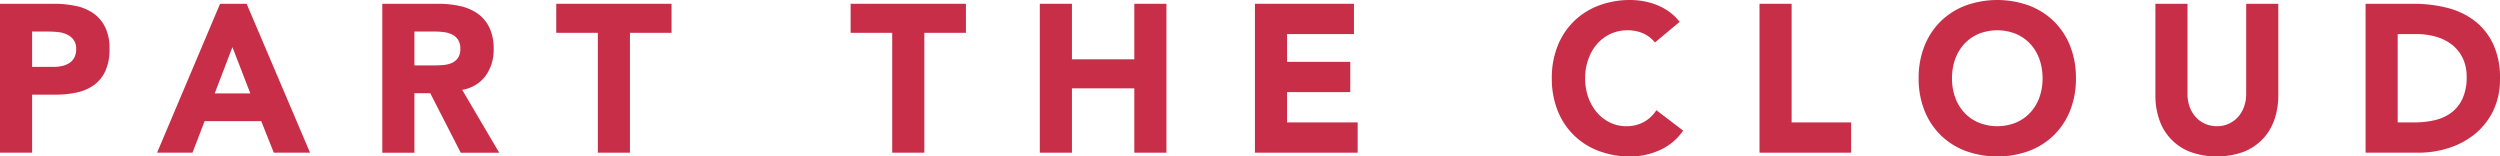 <svg id="b0431c65-45bd-4539-b1e2-d49d74346935" data-name="Layer 1" xmlns="http://www.w3.org/2000/svg" width="602.93" height="37.74" viewBox="0 0 602.93 37.74">
  <defs>
    <style>
      .a46ddb6f-5625-48ff-8bad-4ec62f56a4b3 {
        fill: #c92e48;
      }
    </style>
  </defs>
  <g>
    <path class="a46ddb6f-5625-48ff-8bad-4ec62f56a4b3" d="M7.745,16.13h5.163a9.528,9.528,0,0,0,2.012-.203,5.237,5.237,0,0,0,1.735-.681A3.636,3.636,0,0,0,17.9,13.926a4.271,4.271,0,0,0,.472-2.108,3.622,3.622,0,0,0-.624-2.207,4.102,4.102,0,0,0-1.587-1.291A6.688,6.688,0,0,0,14,7.735a21.782,21.782,0,0,0-2.281-.123H7.745ZM0,.914H13.056A25.504,25.504,0,0,1,18.22,1.42a11.625,11.625,0,0,1,4.247,1.753A8.769,8.769,0,0,1,25.345,6.52a11.645,11.645,0,0,1,1.069,5.299,12.427,12.427,0,0,1-.994,5.275,8.57,8.57,0,0,1-2.73,3.398,10.887,10.887,0,0,1-4.118,1.801,23.718,23.718,0,0,1-5.167.534H7.745v14H0Z"/>
    <path class="a46ddb6f-5625-48ff-8bad-4ec62f56a4b3" d="M56.054,11.364,60.371,22.52H51.784ZM53.075.914l-15.194,35.91h8.54l2.929-7.606H63.004l3.03,7.606h8.739L59.482.914Z"/>
    <path class="a46ddb6f-5625-48ff-8bad-4ec62f56a4b3" d="M99.943,15.775H104.51c.698,0,1.431-.024,2.211-.076a6.905,6.905,0,0,0,2.11-.454,3.673,3.673,0,0,0,1.564-1.195,3.672,3.672,0,0,0,.62-2.279,3.865,3.865,0,0,0-.546-2.183A3.648,3.648,0,0,0,109.08,8.345a6.061,6.061,0,0,0-1.938-.582,15.13,15.13,0,0,0-2.133-.151H99.943ZM92.198.914H105.8a23.51,23.51,0,0,1,5.089.534,11.931,11.931,0,0,1,4.223,1.773,8.818,8.818,0,0,1,2.878,3.351,11.557,11.557,0,0,1,1.069,5.247,10.689,10.689,0,0,1-1.938,6.466,8.684,8.684,0,0,1-5.659,3.375l8.934,15.168h-9.281l-7.351-14.355H99.943v14.355H92.198Z"/>
    <polygon class="a46ddb6f-5625-48ff-8bad-4ec62f56a4b3" points="134.151 0.914 134.151 7.914 144.181 7.914 144.181 36.823 151.926 36.823 151.926 7.914 161.957 7.914 161.957 0.914 134.151 0.914"/>
    <polygon class="a46ddb6f-5625-48ff-8bad-4ec62f56a4b3" points="205.147 0.914 205.147 7.914 215.177 7.914 215.177 36.823 222.922 36.823 222.922 7.914 232.953 7.914 232.953 0.914 205.147 0.914"/>
    <polygon class="a46ddb6f-5625-48ff-8bad-4ec62f56a4b3" points="273.564 0.914 273.564 14.304 258.522 14.304 258.522 0.914 250.773 0.914 250.773 36.823 258.522 36.823 258.522 21.305 273.564 21.305 273.564 36.823 281.309 36.823 281.309 0.914 273.564 0.914"/>
    <polygon class="a46ddb6f-5625-48ff-8bad-4ec62f56a4b3" points="302.656 0.914 302.656 36.823 327.432 36.823 327.432 29.52 310.401 29.52 310.401 22.217 325.645 22.217 325.645 14.914 310.401 14.914 310.401 8.217 326.538 8.217 326.538 0.914 302.656 0.914"/>
    <path class="a46ddb6f-5625-48ff-8bad-4ec62f56a4b3" d="M399.125,10.247a7.625,7.625,0,0,0-2.804-2.179,9.14,9.14,0,0,0-3.849-.761,9.548,9.548,0,0,0-4.048.861,9.662,9.662,0,0,0-3.225,2.41,11.184,11.184,0,0,0-2.133,3.678,13.441,13.441,0,0,0-.772,4.614,13.376,13.376,0,0,0,.772,4.642,11.466,11.466,0,0,0,2.11,3.654,9.596,9.596,0,0,0,3.151,2.41,8.971,8.971,0,0,0,3.896.861,8.592,8.592,0,0,0,4.223-1.016,8.463,8.463,0,0,0,3.026-2.841l6.454,4.92a13.491,13.491,0,0,1-5.659,4.717,17.19,17.19,0,0,1-7.051,1.522A21.209,21.209,0,0,1,385.62,36.42a16.923,16.923,0,0,1-9.956-9.737,20.744,20.744,0,0,1-1.412-7.813,20.723,20.723,0,0,1,1.412-7.809,17.163,17.163,0,0,1,3.95-5.96,17.337,17.337,0,0,1,6.006-3.781A21.294,21.294,0,0,1,393.216,0a18.5,18.5,0,0,1,3.104.279,16.54,16.54,0,0,1,3.174.888,14.093,14.093,0,0,1,3.007,1.625,12.066,12.066,0,0,1,2.582,2.482Z"/>
    <polygon class="a46ddb6f-5625-48ff-8bad-4ec62f56a4b3" points="424.344 0.914 424.344 36.823 446.436 36.823 446.436 29.52 432.089 29.52 432.089 0.914 424.344 0.914"/>
    <path class="a46ddb6f-5625-48ff-8bad-4ec62f56a4b3" d="M470.765,18.87a13.377,13.377,0,0,0,.772,4.641,10.66,10.66,0,0,0,2.207,3.654,10.038,10.038,0,0,0,3.451,2.406,12.114,12.114,0,0,0,8.989,0,10.059,10.059,0,0,0,3.447-2.406,10.728,10.728,0,0,0,2.211-3.654,13.467,13.467,0,0,0,.768-4.641,13.557,13.557,0,0,0-.768-4.618,10.684,10.684,0,0,0-2.211-3.677,10.113,10.113,0,0,0-3.447-2.406,12.114,12.114,0,0,0-8.989,0,10.091,10.091,0,0,0-3.451,2.406,10.617,10.617,0,0,0-2.207,3.677,13.466,13.466,0,0,0-.772,4.618m-8.041,0a20.681,20.681,0,0,1,1.416-7.813,17.188,17.188,0,0,1,3.947-5.96A17.386,17.386,0,0,1,474.092,1.32a22.539,22.539,0,0,1,15.194,0,17.403,17.403,0,0,1,6.01,3.777,17.191,17.191,0,0,1,3.947,5.96,20.683,20.683,0,0,1,1.416,7.813,20.668,20.668,0,0,1-1.416,7.813,17.191,17.191,0,0,1-3.947,5.96,17.404,17.404,0,0,1-6.01,3.777,22.541,22.541,0,0,1-15.194,0,17.388,17.388,0,0,1-6.006-3.777,17.188,17.188,0,0,1-3.947-5.96,20.666,20.666,0,0,1-1.416-7.813"/>
    <path class="a46ddb6f-5625-48ff-8bad-4ec62f56a4b3" d="M549.46,22.979a17.688,17.688,0,0,1-.944,5.885,12.985,12.985,0,0,1-2.804,4.665,12.856,12.856,0,0,1-4.645,3.096,19.081,19.081,0,0,1-12.857,0,12.607,12.607,0,0,1-7.449-7.761,17.688,17.688,0,0,1-.94-5.885V.914h7.745V22.676a8.902,8.902,0,0,0,.519,3.092,7.366,7.366,0,0,0,1.466,2.462,6.6,6.6,0,0,0,2.258,1.622,6.94,6.94,0,0,0,2.855.586A6.719,6.719,0,0,0,539.73,28.23a7.423,7.423,0,0,0,1.462-2.462,8.902,8.902,0,0,0,.523-3.092V.914h7.745Z"/>
    <path class="a46ddb6f-5625-48ff-8bad-4ec62f56a4b3" d="M578.256,29.52h4.021a21.084,21.084,0,0,0,4.992-.558,10.593,10.593,0,0,0,3.997-1.849,8.911,8.911,0,0,0,2.656-3.399,12.306,12.306,0,0,0,.967-5.147,10.256,10.256,0,0,0-.967-4.594,9.183,9.183,0,0,0-2.609-3.219,11.403,11.403,0,0,0-3.845-1.904,16.784,16.784,0,0,0-4.645-.633h-4.567ZM570.511.914h11.617a32.539,32.539,0,0,1,8.018.964,18.159,18.159,0,0,1,6.63,3.12,15.25,15.25,0,0,1,4.493,5.606A19.151,19.151,0,0,1,602.93,18.97a17.437,17.437,0,0,1-1.611,7.686,16.535,16.535,0,0,1-4.344,5.582,19.122,19.122,0,0,1-6.306,3.422,24.039,24.039,0,0,1-7.499,1.167H570.511Z"/>
  </g>
</svg>
